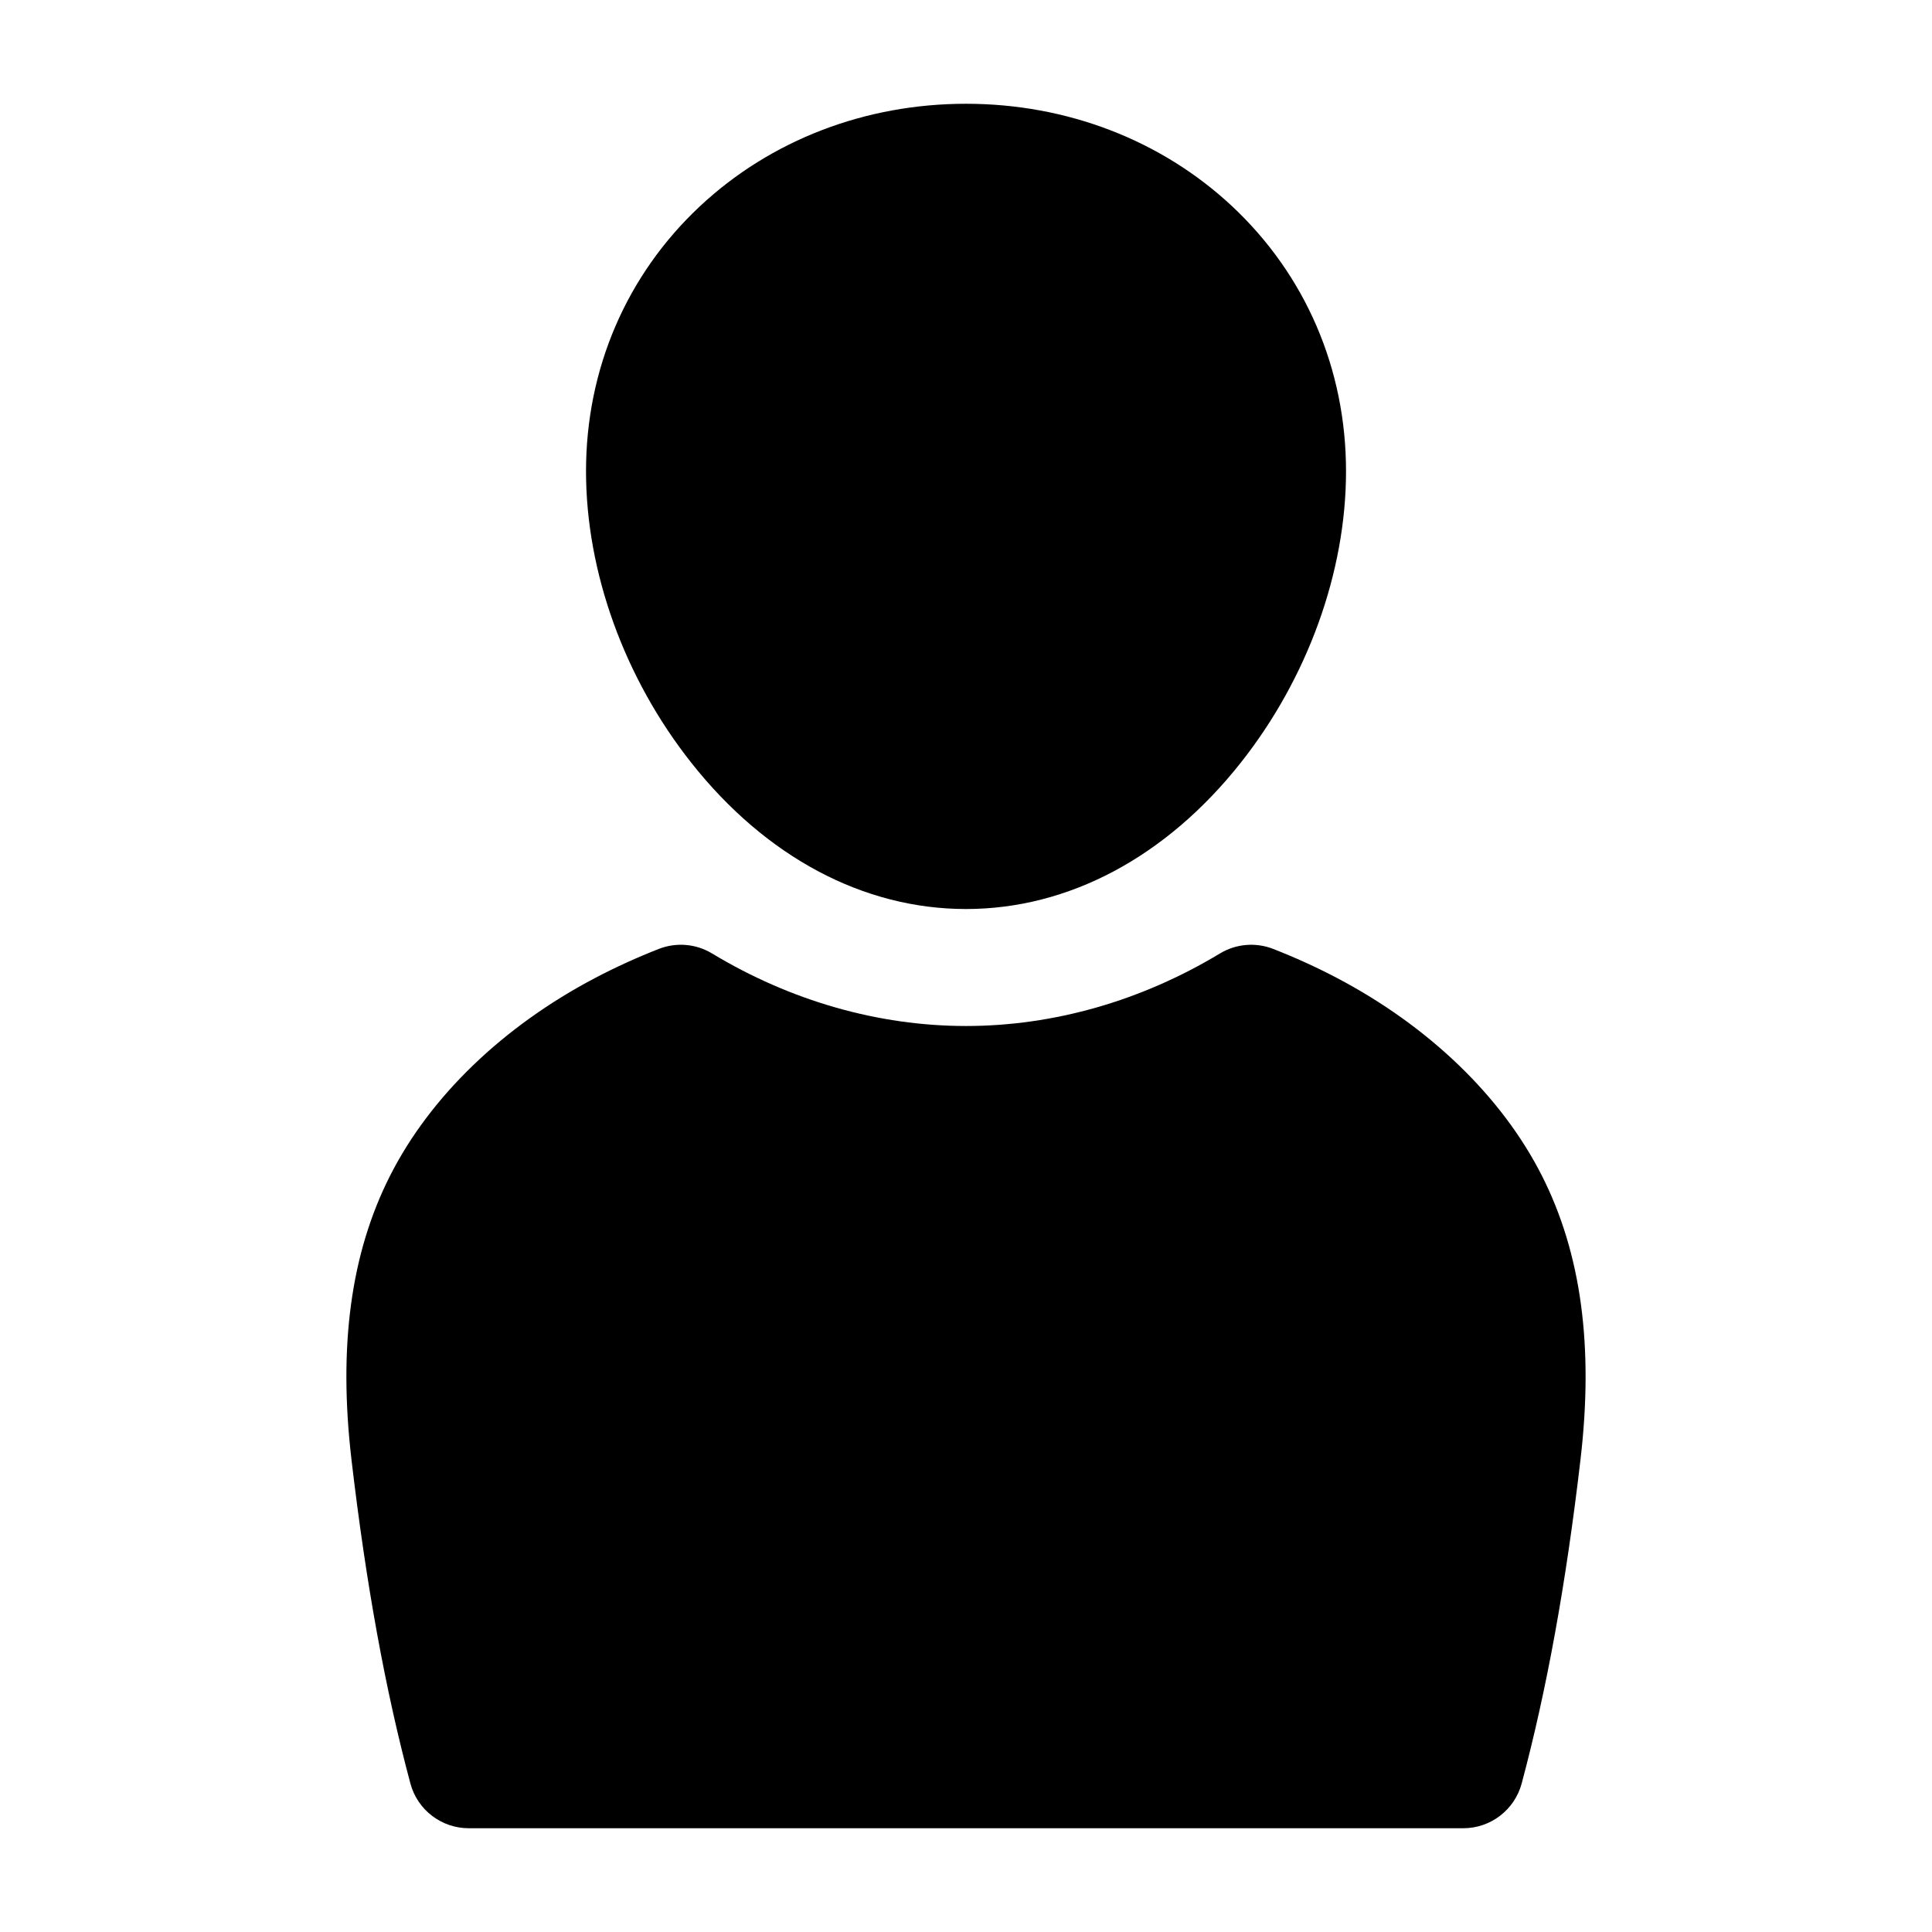 <?xml version="1.0" encoding="UTF-8" standalone="no"?>
<svg
   xmlns:dc="http://purl.org/dc/elements/1.1/"
   xmlns:cc="http://creativecommons.org/ns#"
   xmlns:rdf="http://www.w3.org/1999/02/22-rdf-syntax-ns#"
   xmlns:svg="http://www.w3.org/2000/svg"
   xmlns="http://www.w3.org/2000/svg"
   xmlns:sodipodi="http://sodipodi.sourceforge.net/DTD/sodipodi-0.dtd"
   xmlns:inkscape="http://www.inkscape.org/namespaces/inkscape"
   style="enable-background:new 0 0 512 512;"
   version="1.1"
   viewBox="0 0 512 512"
   xml:space="preserve"
   id="svg12"
   sodipodi:docname="icons_user.svg"
   inkscape:version="0.92.5 (2060ec1f9f, 2020-04-08)"><defs
     id="defs16" /><sodipodi:namedview
     pagecolor="#000000"
     bordercolor="#666666"
     borderopacity="1"
     objecttolerance="10"
     gridtolerance="10"
     guidetolerance="10"
     inkscape:pageopacity="0"
     inkscape:pageshadow="2"
     inkscape:window-width="1658"
     inkscape:window-height="971"
     id="namedview14"
     showgrid="false"
     inkscape:zoom="1.0764492"
     inkscape:cx="228.88136"
     inkscape:cy="167.57989"
     inkscape:window-x="2311"
     inkscape:window-y="380"
     inkscape:window-maximized="0"
     inkscape:current-layer="g9" /><style
     type="text/css"
     id="style2">
	.st0{fill:#333333;}
</style><g
     id="Layer_1" /><g
     id="Layer_2"><g
       id="g9"><path
         class="st0"
         d="m 256,240.9 c 27.17,0 53.02,-13.76 72.79,-38.74 17.74,-22.42 27.92,-50.59 27.92,-77.28 0,-27.1 -10.74,-52.05 -30.25,-70.28 C 307.74,37.13 282.72,27.5 256,27.5 c -26.72,0 -51.74,9.63 -70.45,27.1 -19.51,18.23 -30.25,43.18 -30.25,70.28 0,26.7 10.17,54.87 27.92,77.28 19.76,24.99 45.61,38.74 72.78,38.74 z M 207.4,77.99 C 220.16,66.07 237.42,59.5 256,59.5 c 18.58,0 35.84,6.57 48.6,18.49 12.96,12.11 20.1,28.76 20.1,46.9 0,38.06 -30.65,84.02 -68.7,84.02 -38.05,0 -68.7,-45.96 -68.7,-84.02 0,-18.14 7.14,-34.8 20.1,-46.9 z"
         id="path5"
         inkscape:connector-curvature="0"
         style="fill:#000000;fill-opacity:1" /><path
         class="st0"
         d="m 103.34,311.64 c -10.38,20.53 -13.71,45.13 -10.19,75.22 3.86,32.95 8.97,61.01 15.61,85.78 1.87,6.99 8.21,11.86 15.45,11.86 H 387.8 c 7.24,0 13.58,-4.87 15.46,-11.86 6.64,-24.81 11.74,-52.87 15.58,-85.77 3.53,-30.08 0.2,-54.68 -10.18,-75.22 -10.61,-21.01 -29.95,-39.66 -54.45,-52.53 -5.38,-2.82 -11.04,-5.4 -16.81,-7.65 -4.63,-1.81 -9.84,-1.36 -14.09,1.2 -20.84,12.58 -44.11,19.23 -67.31,19.23 -23.19,0 -46.47,-6.65 -67.31,-19.23 -4.25,-2.57 -9.46,-3.01 -14.09,-1.2 -5.77,2.26 -11.43,4.83 -16.81,7.66 -24.51,12.86 -43.84,31.51 -54.45,52.51 z m 69.31,-24.18 c 2.18,-1.14 4.42,-2.24 6.7,-3.28 23.96,12.92 50.29,19.72 76.64,19.72 26.35,0 52.68,-6.79 76.64,-19.72 2.28,1.04 4.52,2.13 6.7,3.27 18.65,9.79 33.12,23.5 40.76,38.62 7.56,14.96 9.77,33.09 6.96,57.05 0,0 0,0.01 0,0.01 -3.06,26.15 -6.91,48.98 -11.73,69.36 H 136.68 c -4.81,-20.35 -8.68,-43.18 -11.74,-69.36 -2.81,-23.98 -0.59,-42.11 6.97,-57.07 7.62,-15.09 22.1,-28.81 40.74,-38.6 z"
         id="path7"
         inkscape:connector-curvature="0"
         style="fill:#000000;fill-opacity:1" /><path
         style="fill:#000000;fill-opacity:1;stroke:none;stroke-width:1px;stroke-linecap:butt;stroke-linejoin:miter;stroke-opacity:1"
         d="m 183.009,269.536 67.816,18.58 72.46,-13.935 46.449,15.793 35.301,65.029 -23.225,113.336 -255.47,0.929 -15.793,-135.631 z"
         id="path830"
         inkscape:connector-curvature="0" /><path
         style="fill:#000000;fill-opacity:1;stroke:none;stroke-width:1px;stroke-linecap:butt;stroke-linejoin:miter;stroke-opacity:1"
         d="m 196.944,57.729 92.898,-12.077 46.449,50.165 -0.929,69.674 -64.1,59.455 -54.81,-15.793 -45.52,-66.887 z"
         id="path832"
         inkscape:connector-curvature="0" /></g></g></svg>